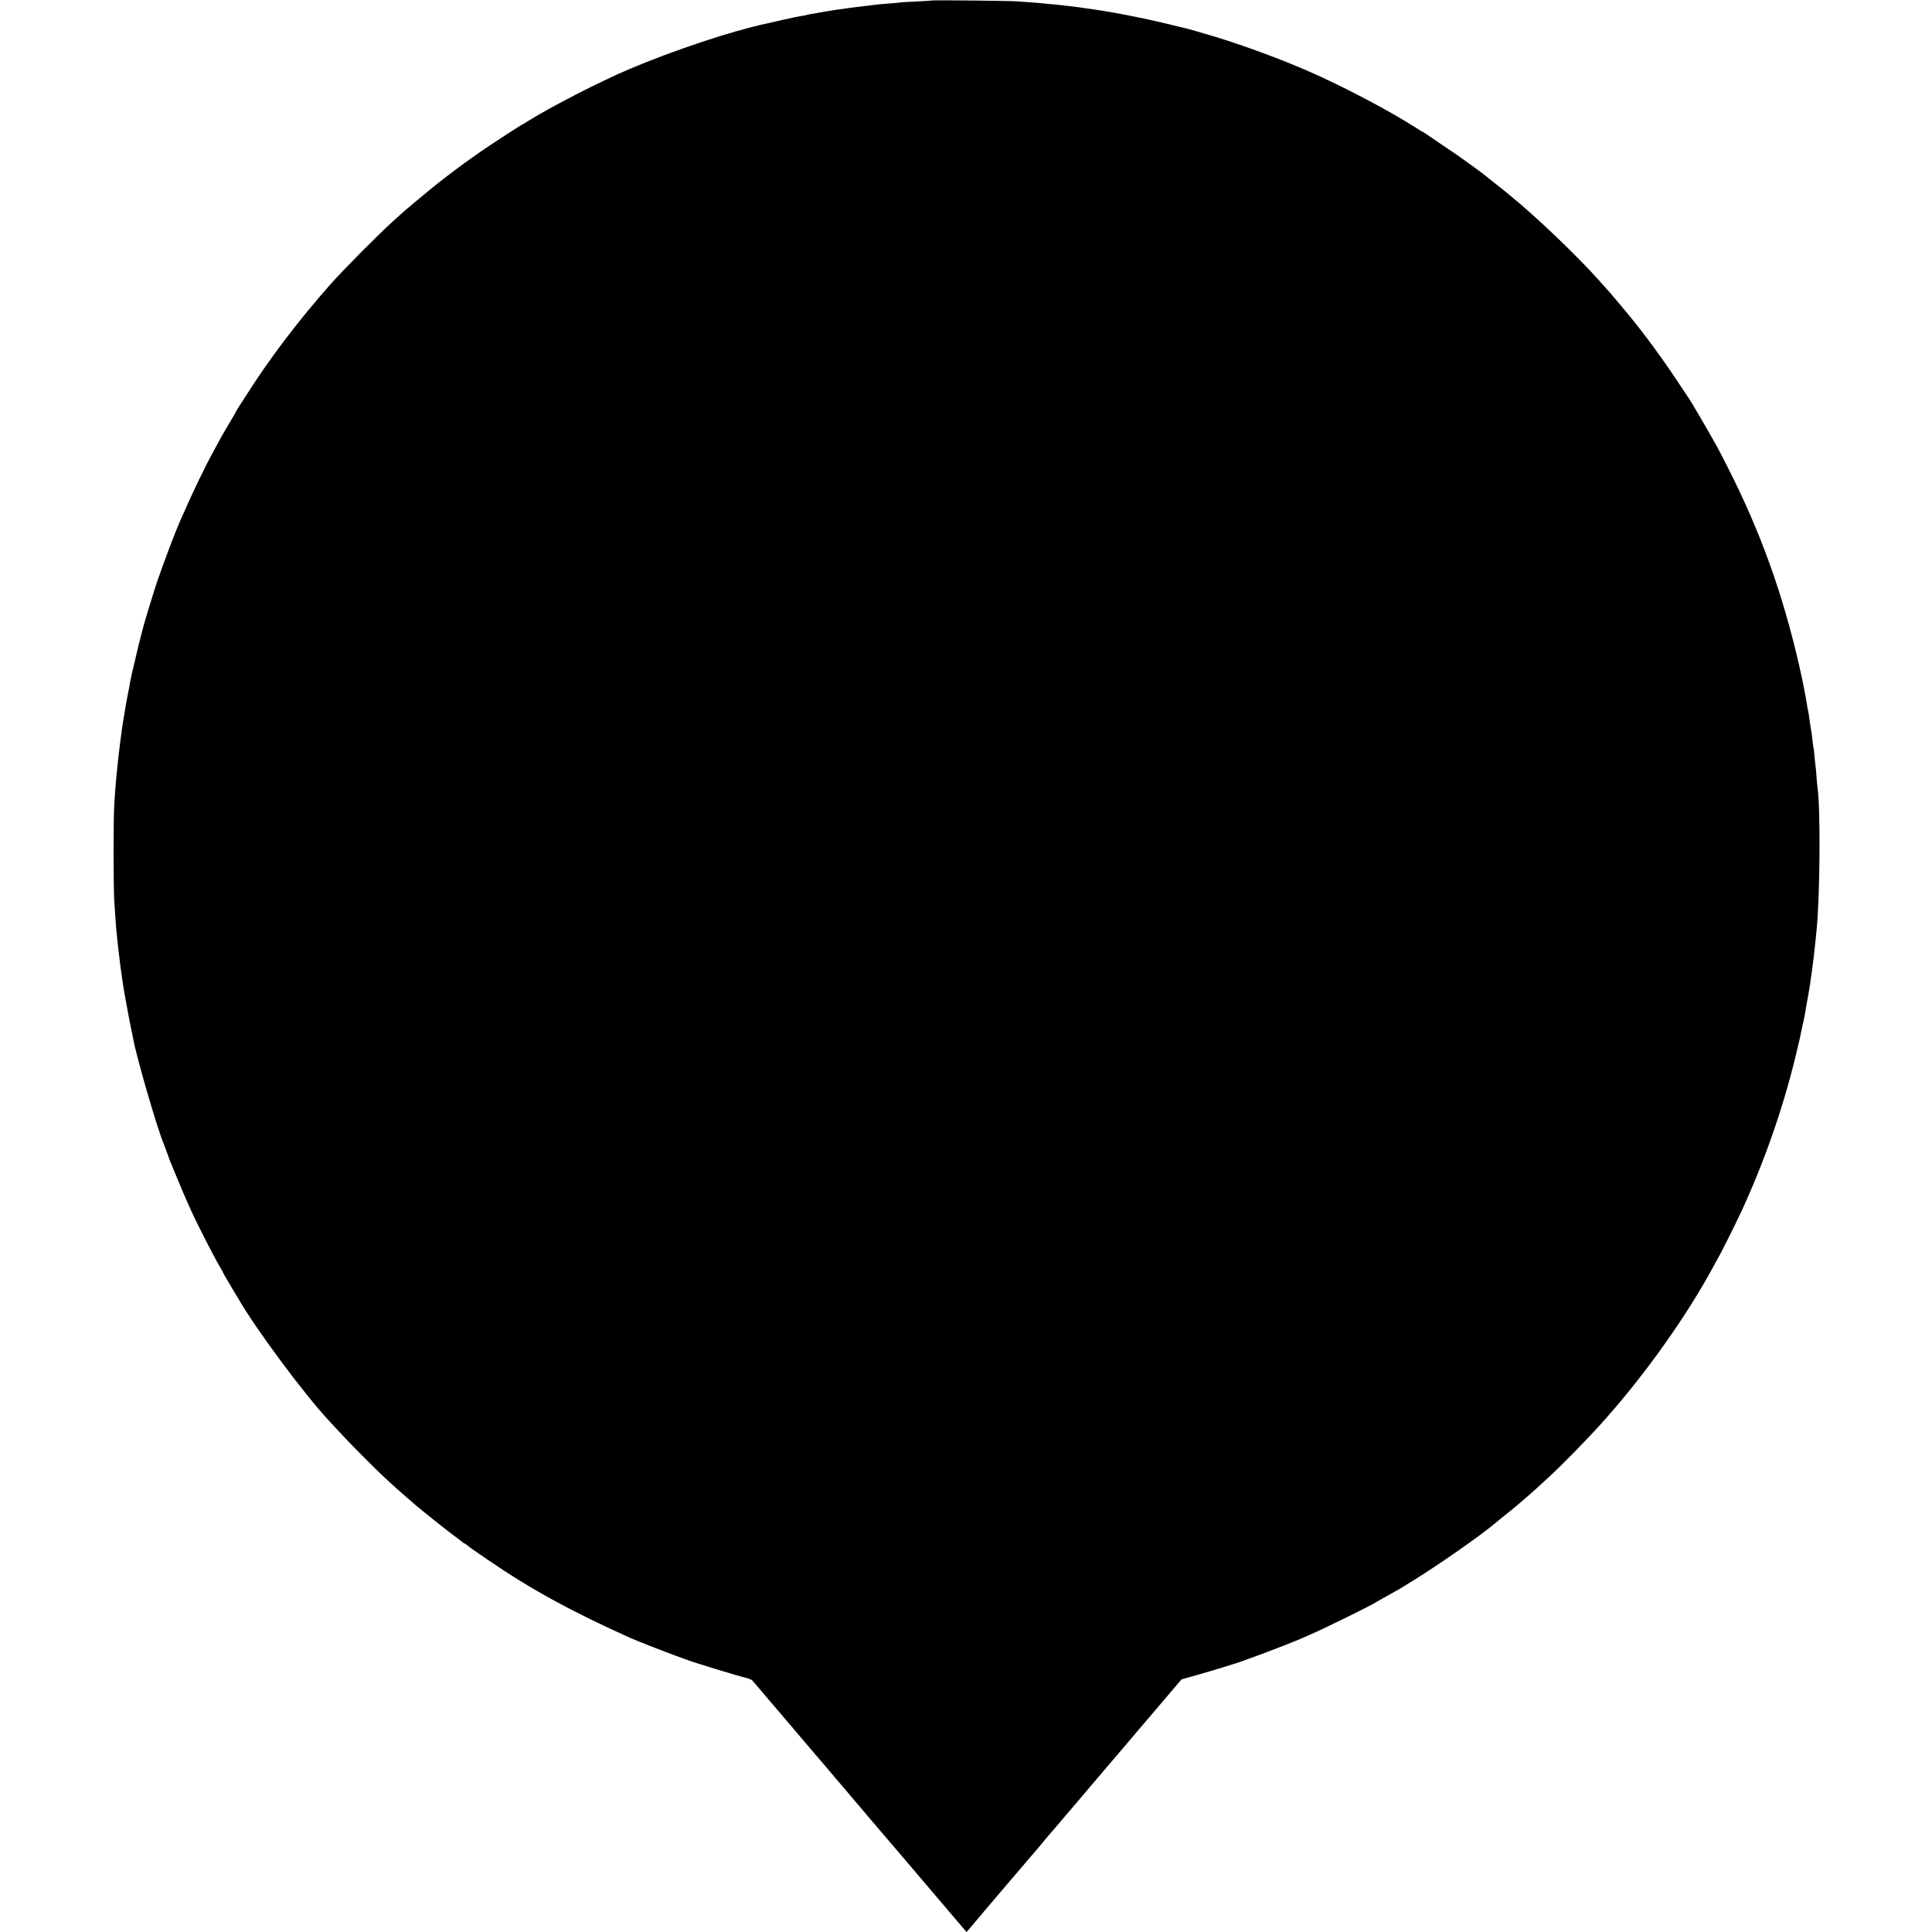 <?xml version="1.0" standalone="no"?>
<!DOCTYPE svg PUBLIC "-//W3C//DTD SVG 20010904//EN"
 "http://www.w3.org/TR/2001/REC-SVG-20010904/DTD/svg10.dtd">
<svg version="1.0" xmlns="http://www.w3.org/2000/svg"
 width="2000pt" height="2000pt" viewBox="0 0 2000 2000"
 preserveAspectRatio="xMidYMid meet">
<g transform="translate(0,2000) scale(0.1,-0.1)"
fill="#000000" stroke="none">
<path d="M9648 19995 c-2 -1 -69 -6 -151 -10 -81 -3 -155 -8 -165 -9 -9 -2
-59 -7 -111 -11 -94 -6 -131 -10 -206 -20 -74 -9 -130 -16 -165 -20 -19 -3
-51 -7 -70 -9 -19 -3 -57 -8 -84 -12 -27 -3 -58 -8 -70 -10 -12 -2 -50 -9 -86
-14 -36 -6 -76 -13 -90 -16 -14 -2 -41 -7 -60 -10 -19 -3 -37 -7 -40 -9 -3 -2
-26 -6 -50 -10 -25 -3 -115 -22 -200 -41 -85 -20 -162 -37 -170 -39 -359 -77
-945 -272 -1415 -470 -299 -126 -831 -400 -1053 -541 -29 -19 -55 -34 -57 -34
-7 0 -337 -215 -430 -280 -269 -188 -443 -323 -695 -535 -52 -44 -100 -84
-106 -90 -6 -5 -53 -48 -105 -95 -145 -130 -522 -510 -650 -655 -332 -375
-638 -779 -878 -1160 -24 -38 -57 -89 -73 -113 -15 -24 -28 -45 -28 -48 0 -2
-27 -49 -59 -103 -33 -54 -73 -123 -89 -152 -16 -30 -54 -100 -85 -156 -73
-132 -209 -413 -281 -578 -32 -71 -63 -143 -71 -160 -41 -92 -163 -415 -228
-605 -28 -81 -134 -428 -142 -463 -2 -12 -12 -47 -20 -77 -15 -53 -88 -358
-99 -410 -3 -14 -8 -36 -11 -50 -3 -14 -8 -40 -11 -59 -3 -18 -8 -43 -10 -55
-5 -21 -18 -92 -29 -151 -3 -16 -8 -46 -11 -65 -2 -19 -9 -57 -14 -85 -10 -52
-25 -164 -36 -250 -3 -27 -7 -61 -9 -75 -2 -14 -7 -52 -10 -85 -3 -33 -8 -76
-10 -95 -11 -94 -22 -220 -32 -390 -10 -169 -10 -868 1 -1015 4 -60 9 -132 11
-160 3 -56 13 -169 20 -230 3 -22 7 -62 10 -90 11 -100 33 -268 39 -301 2 -12
7 -45 11 -75 6 -50 75 -421 89 -479 4 -14 9 -41 12 -60 30 -180 254 -954 324
-1115 5 -11 18 -47 30 -80 11 -33 25 -69 29 -80 5 -11 28 -67 51 -125 40 -99
119 -284 170 -395 67 -149 259 -522 307 -597 12 -21 23 -40 23 -43 0 -3 17
-34 38 -68 21 -35 41 -70 45 -77 4 -8 15 -27 25 -42 9 -14 32 -53 51 -85 183
-316 677 -981 931 -1254 8 -8 56 -60 105 -114 103 -113 377 -389 480 -484 39
-35 90 -82 115 -105 25 -23 74 -66 109 -96 36 -30 72 -62 81 -70 46 -43 389
-315 440 -350 12 -8 34 -25 48 -37 15 -13 30 -23 34 -23 4 0 13 -6 20 -13 12
-12 72 -55 222 -157 441 -302 867 -535 1476 -808 62 -28 355 -142 465 -182 50
-18 99 -36 110 -40 66 -27 538 -171 625 -191 24 -6 51 -18 60 -27 8 -9 40 -46
70 -82 30 -36 65 -76 76 -90 12 -14 81 -95 154 -180 72 -85 141 -166 153 -180
12 -14 58 -68 102 -120 44 -52 82 -97 85 -100 3 -3 30 -34 60 -70 31 -36 65
-76 77 -90 11 -14 49 -59 84 -100 35 -41 66 -77 69 -80 3 -3 39 -45 80 -95 41
-49 78 -92 81 -95 3 -3 30 -34 60 -70 29 -36 65 -78 80 -95 14 -16 93 -109
175 -205 82 -96 151 -177 154 -180 3 -3 41 -48 85 -100 96 -114 472 -556 530
-623 l41 -47 41 47 c22 27 84 100 137 163 54 63 107 126 119 140 12 14 113
133 226 265 112 132 207 242 210 245 3 3 24 28 46 55 22 28 44 55 50 61 5 6
30 35 55 64 25 29 50 58 55 64 9 10 176 206 214 251 31 37 373 440 421 495 26
30 78 91 115 135 78 93 143 169 200 235 22 26 60 71 85 100 25 30 91 108 148
174 l103 121 152 43 c155 43 456 136 492 151 11 5 67 25 125 46 113 40 406
154 480 187 25 11 59 26 75 33 160 69 663 317 700 345 6 4 37 22 70 40 33 18
76 42 95 53 19 11 44 25 55 31 11 6 31 18 45 27 14 9 68 42 120 74 248 153
681 455 825 576 11 10 52 43 90 74 39 31 79 63 90 72 48 38 224 190 265 229
25 23 76 70 115 105 148 136 421 415 580 594 431 483 862 1091 1138 1605 22
41 43 80 47 85 10 12 186 364 230 460 233 500 428 1053 560 1589 27 110 51
212 54 226 2 14 13 66 24 115 11 50 23 106 26 125 3 19 8 49 11 65 22 122 35
196 40 230 3 22 7 54 10 70 12 81 17 113 20 145 3 19 7 54 10 78 6 48 12 102
20 182 3 30 7 76 10 101 35 342 42 1238 11 1466 -3 17 -7 69 -11 115 -3 47 -7
93 -9 104 -2 10 -7 57 -11 104 -4 47 -9 87 -10 90 -2 3 -6 32 -10 65 -8 74
-11 94 -24 175 -6 36 -13 82 -15 104 -3 21 -8 46 -10 55 -3 9 -8 36 -11 61 -4
25 -15 90 -26 145 -11 55 -23 111 -25 125 -3 14 -16 75 -30 135 -171 745 -402
1385 -735 2040 -53 105 -105 206 -117 226 -11 20 -25 45 -31 55 -81 145 -248
430 -264 449 -4 6 -49 73 -100 150 -168 254 -340 489 -521 710 -77 94 -200
239 -216 255 -3 3 -45 50 -94 105 -226 253 -641 649 -906 865 -30 25 -64 53
-75 62 -11 9 -60 48 -110 87 -49 39 -96 76 -103 82 -15 13 -148 109 -256 186
-44 30 -136 93 -205 139 -69 47 -131 89 -138 94 -7 6 -14 10 -17 10 -3 0 -36
20 -73 44 -287 185 -799 453 -1158 606 -307 132 -717 280 -992 359 -40 12
-103 30 -140 41 -38 11 -86 24 -108 29 -22 5 -85 21 -140 34 -287 71 -657 143
-885 171 -25 3 -54 8 -65 10 -11 2 -51 7 -88 11 -37 3 -76 8 -85 10 -9 1 -51
6 -92 9 -41 4 -88 8 -105 10 -16 3 -73 7 -125 11 -52 3 -122 9 -155 11 -68 6
-872 14 -877 9z"/>
</g>
</svg>
